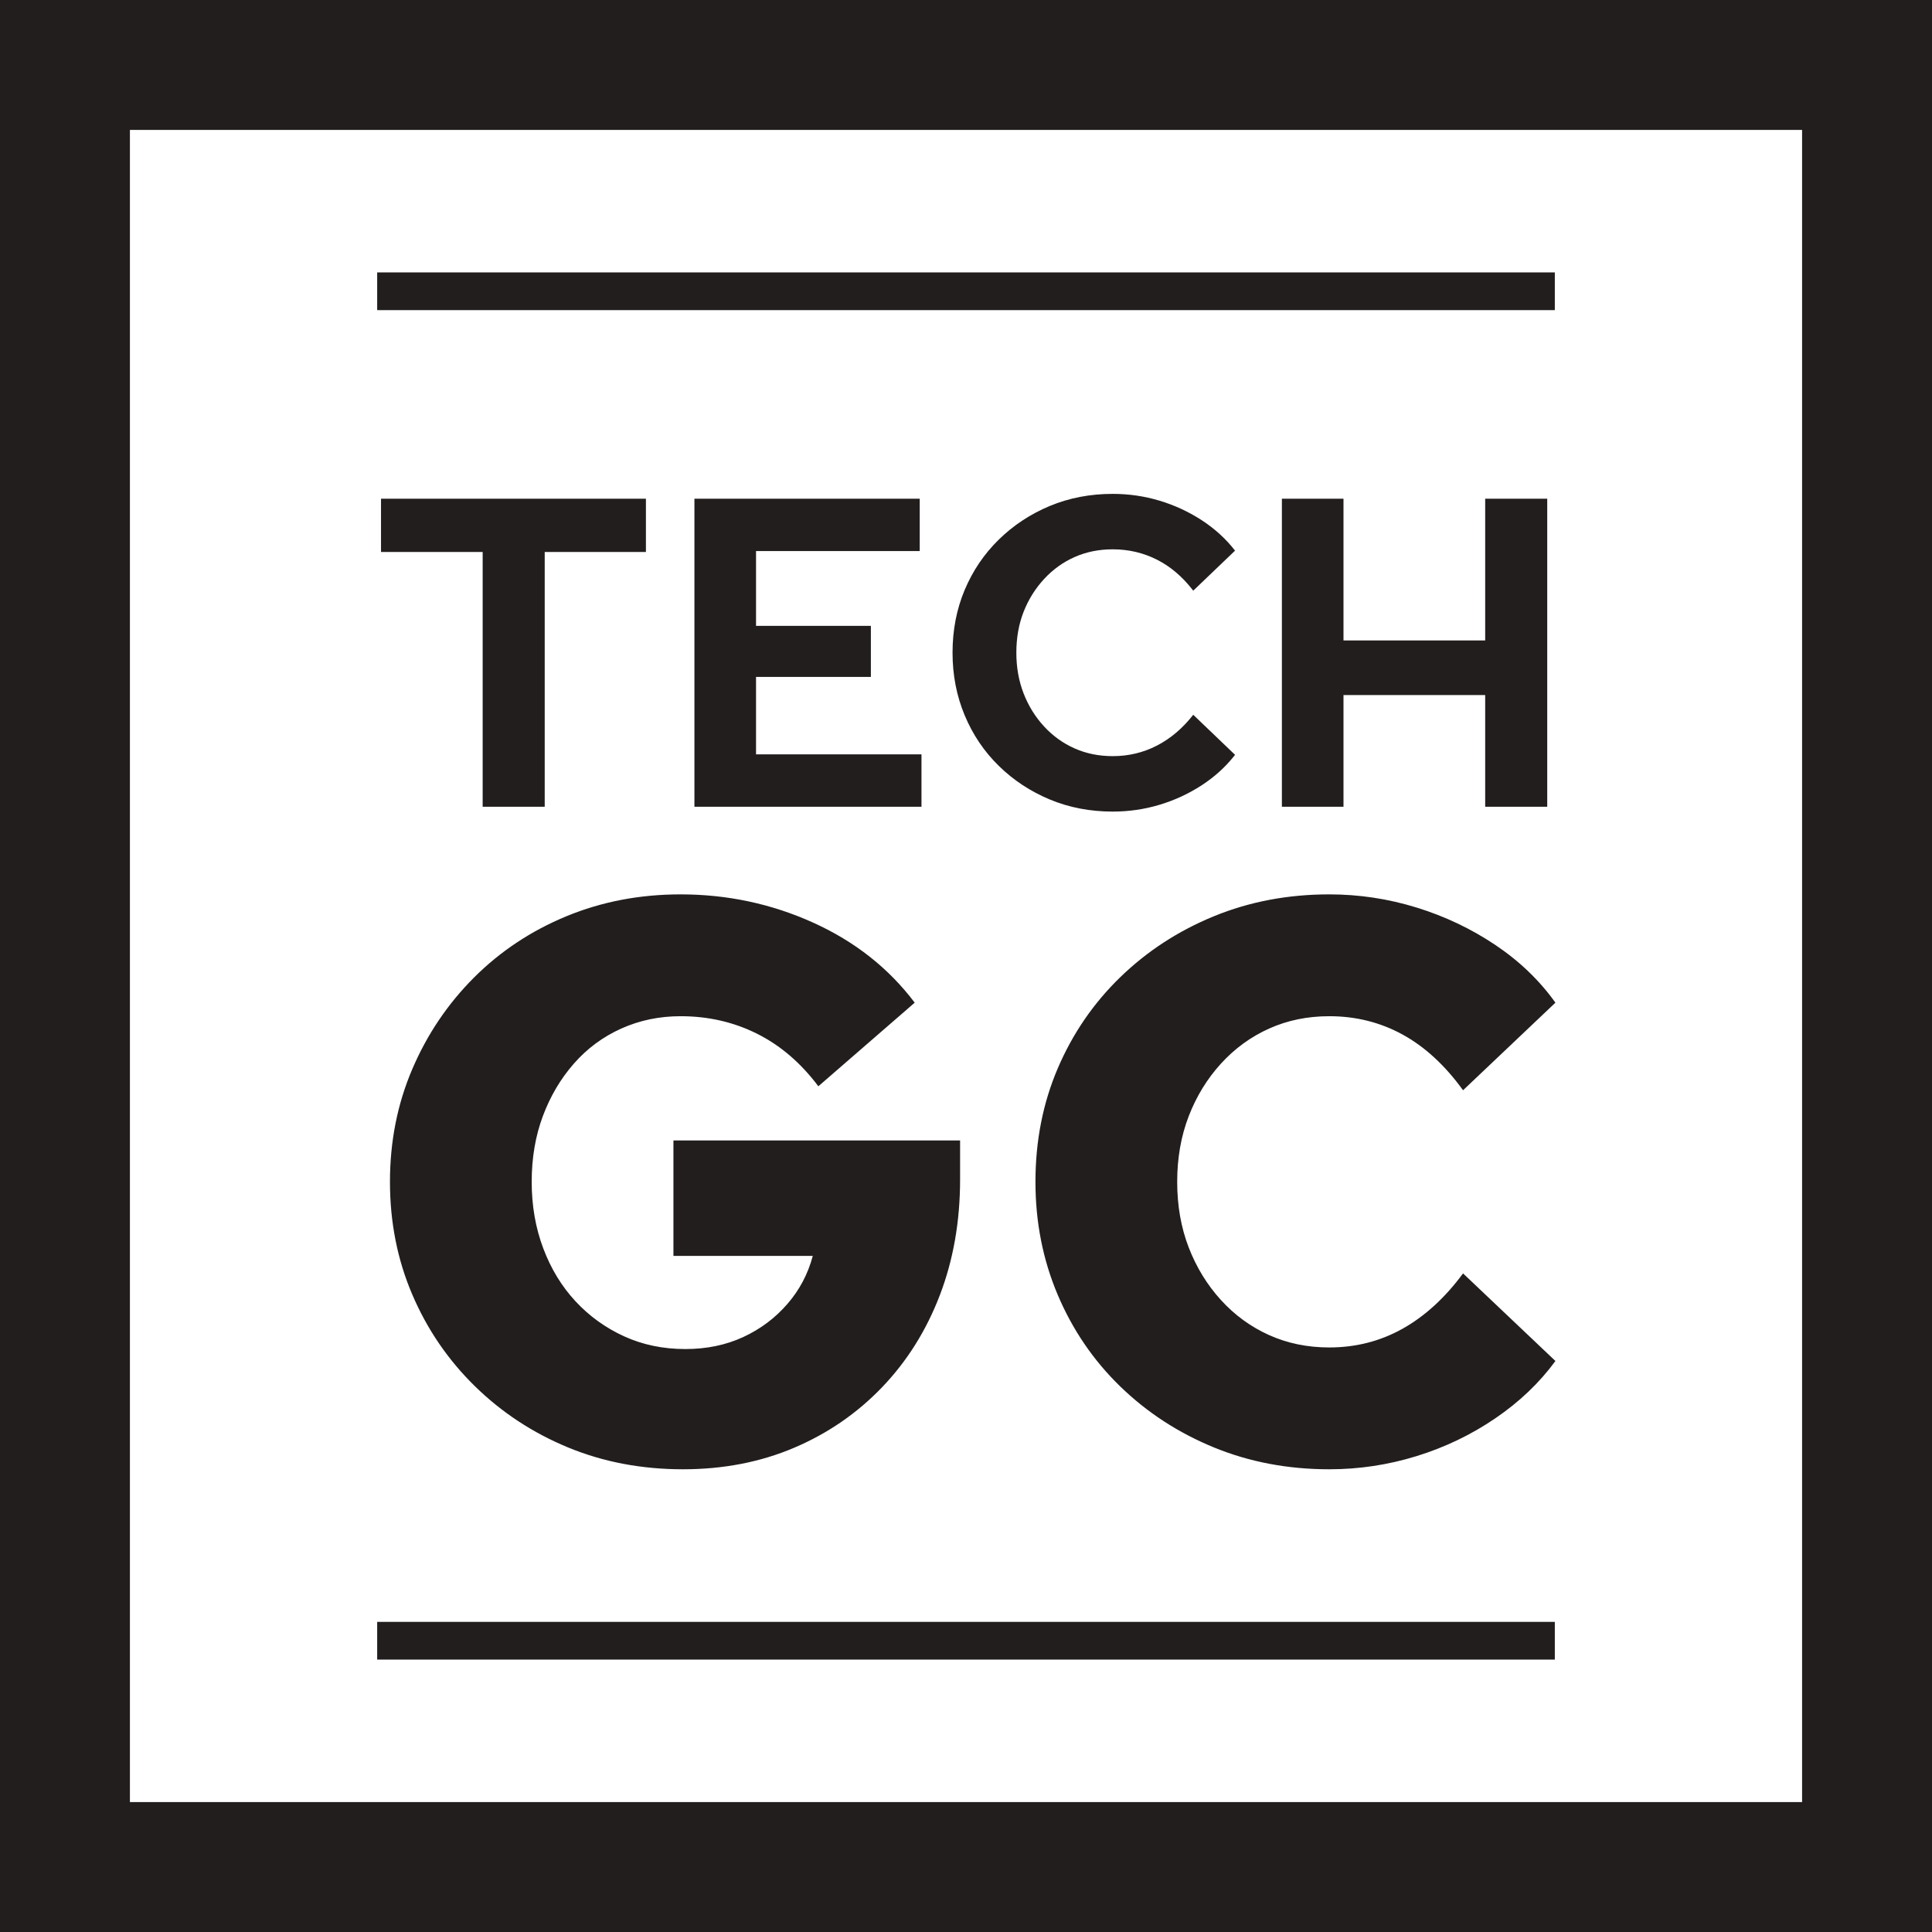 <?xml version="1.0" encoding="UTF-8"?>
<svg width="922px" height="922px" viewBox="0 0 922 922" version="1.1" xmlns="http://www.w3.org/2000/svg" xmlns:xlink="http://www.w3.org/1999/xlink">
    <title>black_logo</title>
    <g id="black_logo" stroke="none" stroke-width="1" fill="none" fill-rule="evenodd">
        <rect fill="#FFFFFF" x="0" y="0" width="922" height="922"></rect>
        <g id="Logo">
            <g id="Letters" transform="translate(181.83, 235.69)" fill="#221E1E" fill-rule="nonzero">
                <path d="M144.11,465.49 C163.363,465.49 181.033,462.07 197.12,455.23 C213.207,448.39 227.203,438.763 239.11,426.35 C251.017,413.937 260.2,399.307 266.66,382.46 C273.12,365.613 276.35,347.183 276.35,327.17 L276.35,327.17 L276.35,308.55 L139.55,308.55 L139.55,363.65 L206.05,363.65 C203.77,372.263 199.717,379.927 193.89,386.64 C188.063,393.353 181.033,398.61 172.8,402.41 C164.567,406.21 155.383,408.11 145.25,408.11 C134.61,408.11 124.857,406.083 115.99,402.03 C107.123,397.977 99.397,392.403 92.81,385.31 C86.223,378.217 81.093,369.793 77.42,360.04 C73.747,350.287 71.91,339.71 71.91,328.31 C71.91,316.91 73.683,306.46 77.23,296.96 C80.777,287.46 85.717,279.1 92.05,271.88 C98.383,264.66 105.92,259.087 114.66,255.16 C123.4,251.233 132.837,249.27 142.97,249.27 C156.143,249.27 168.303,252.057 179.45,257.63 C190.597,263.203 200.35,271.563 208.71,282.71 L208.71,282.71 L254.69,242.81 C242.277,226.343 226.127,213.613 206.24,204.62 C186.353,195.627 165.263,191.13 142.97,191.13 C123.463,191.13 105.287,194.613 88.44,201.58 C71.593,208.547 56.9,218.3 44.36,230.84 C31.82,243.38 22.003,257.947 14.91,274.54 C7.817,291.133 4.27,309.057 4.27,328.31 C4.27,347.563 7.817,365.487 14.91,382.08 C22.003,398.673 31.947,413.24 44.74,425.78 C57.533,438.32 72.353,448.073 89.2,455.04 C106.047,462.007 124.35,465.49 144.11,465.49 Z M452.537,465.49 C466.724,465.49 480.594,463.4 494.147,459.22 C507.701,455.04 520.241,449.023 531.767,441.17 C543.294,433.317 552.857,424.197 560.457,413.81 L560.457,413.81 L516.377,372.01 C507.764,383.663 498.137,392.467 487.497,398.42 C476.857,404.373 465.204,407.35 452.537,407.35 C442.151,407.35 432.587,405.387 423.847,401.46 C415.107,397.533 407.444,391.96 400.857,384.74 C394.271,377.52 389.141,369.16 385.467,359.66 C381.794,350.16 379.957,339.71 379.957,328.31 C379.957,316.91 381.794,306.46 385.467,296.96 C389.141,287.46 394.271,279.1 400.857,271.88 C407.444,264.66 415.107,259.087 423.847,255.16 C432.587,251.233 442.151,249.27 452.537,249.27 C465.204,249.27 476.857,252.183 487.497,258.01 C498.137,263.837 507.764,272.703 516.377,284.61 L516.377,284.61 L560.457,242.81 C552.857,232.17 543.294,222.987 531.767,215.26 C520.241,207.533 507.701,201.58 494.147,197.4 C480.594,193.22 466.724,191.13 452.537,191.13 C432.777,191.13 414.411,194.613 397.437,201.58 C380.464,208.547 365.581,218.237 352.787,230.65 C339.994,243.063 330.051,257.567 322.957,274.16 C315.864,290.753 312.317,308.803 312.317,328.31 C312.317,347.563 315.864,365.55 322.957,382.27 C330.051,398.99 339.994,413.557 352.787,425.97 C365.581,438.383 380.464,448.073 397.437,455.04 C414.411,462.007 432.777,465.49 452.537,465.49 Z" id="GC"></path>
                <path d="M78.12,149.31 L78.12,27.72 L126.42,27.72 L126.42,2.31 L0,2.31 L0,27.72 L48.51,27.72 L48.51,149.31 L78.12,149.31 Z M257.927,149.31 L257.927,124.32 L178.967,124.32 L178.967,87.36 L233.777,87.36 L233.777,63 L178.967,63 L178.967,27.3 L257.087,27.3 L257.087,2.31 L149.567,2.31 L149.567,149.31 L257.927,149.31 Z M349.187,0 C356.887,0 364.342,1.085 371.552,3.255 C378.762,5.425 385.482,8.54 391.712,12.6 C397.942,16.66 403.227,21.49 407.567,27.09 L407.567,27.09 L387.617,46.2 L387.142,45.588 C382.215,39.313 376.598,34.582 370.292,31.395 C363.782,28.105 356.747,26.46 349.187,26.46 C342.607,26.46 336.552,27.685 331.022,30.135 C325.492,32.585 320.627,36.085 316.427,40.635 C312.227,45.185 308.972,50.4 306.662,56.28 C304.352,62.16 303.197,68.67 303.197,75.81 C303.197,82.81 304.352,89.285 306.662,95.235 C308.972,101.185 312.227,106.435 316.427,110.985 C320.627,115.535 325.492,119.035 331.022,121.485 C336.552,123.935 342.607,125.16 349.187,125.16 C356.747,125.16 363.782,123.48 370.292,120.12 C376.802,116.76 382.577,111.86 387.617,105.42 L387.617,105.42 L407.567,124.53 L407.062,125.173 C402.819,130.5 397.702,135.116 391.712,139.02 C385.482,143.08 378.762,146.195 371.552,148.365 C364.342,150.535 356.887,151.62 349.187,151.62 C338.407,151.62 328.397,149.695 319.157,145.845 C309.917,141.995 301.797,136.64 294.797,129.78 C287.797,122.92 282.372,114.87 278.522,105.63 C274.672,96.39 272.747,86.45 272.747,75.81 C272.747,65.03 274.672,55.055 278.522,45.885 C282.372,36.715 287.797,28.7 294.797,21.84 C301.797,14.98 309.917,9.625 319.157,5.775 C328.397,1.925 338.407,0 349.187,0 Z M459.32,2.31 L459.32,69.944 L526.94,69.944 L526.94,2.31 L556.55,2.31 L556.55,149.31 L526.94,149.31 L526.94,96 L459.32,96 L459.32,149.31 L429.92,149.31 L429.92,2.31 L459.32,2.31 Z" id="TECH"></path>
            </g>
            <rect id="Rectangle" fill="#221E1E" x="180" y="130" width="562" height="18"></rect>
            <rect id="Rectangle-Copy" fill="#221E1E" x="180" y="774" width="562" height="18"></rect>
            <rect id="Rectangle" stroke="#221E1E" stroke-width="62" x="31" y="31" width="860" height="860"></rect>
        </g>
    </g>
</svg>